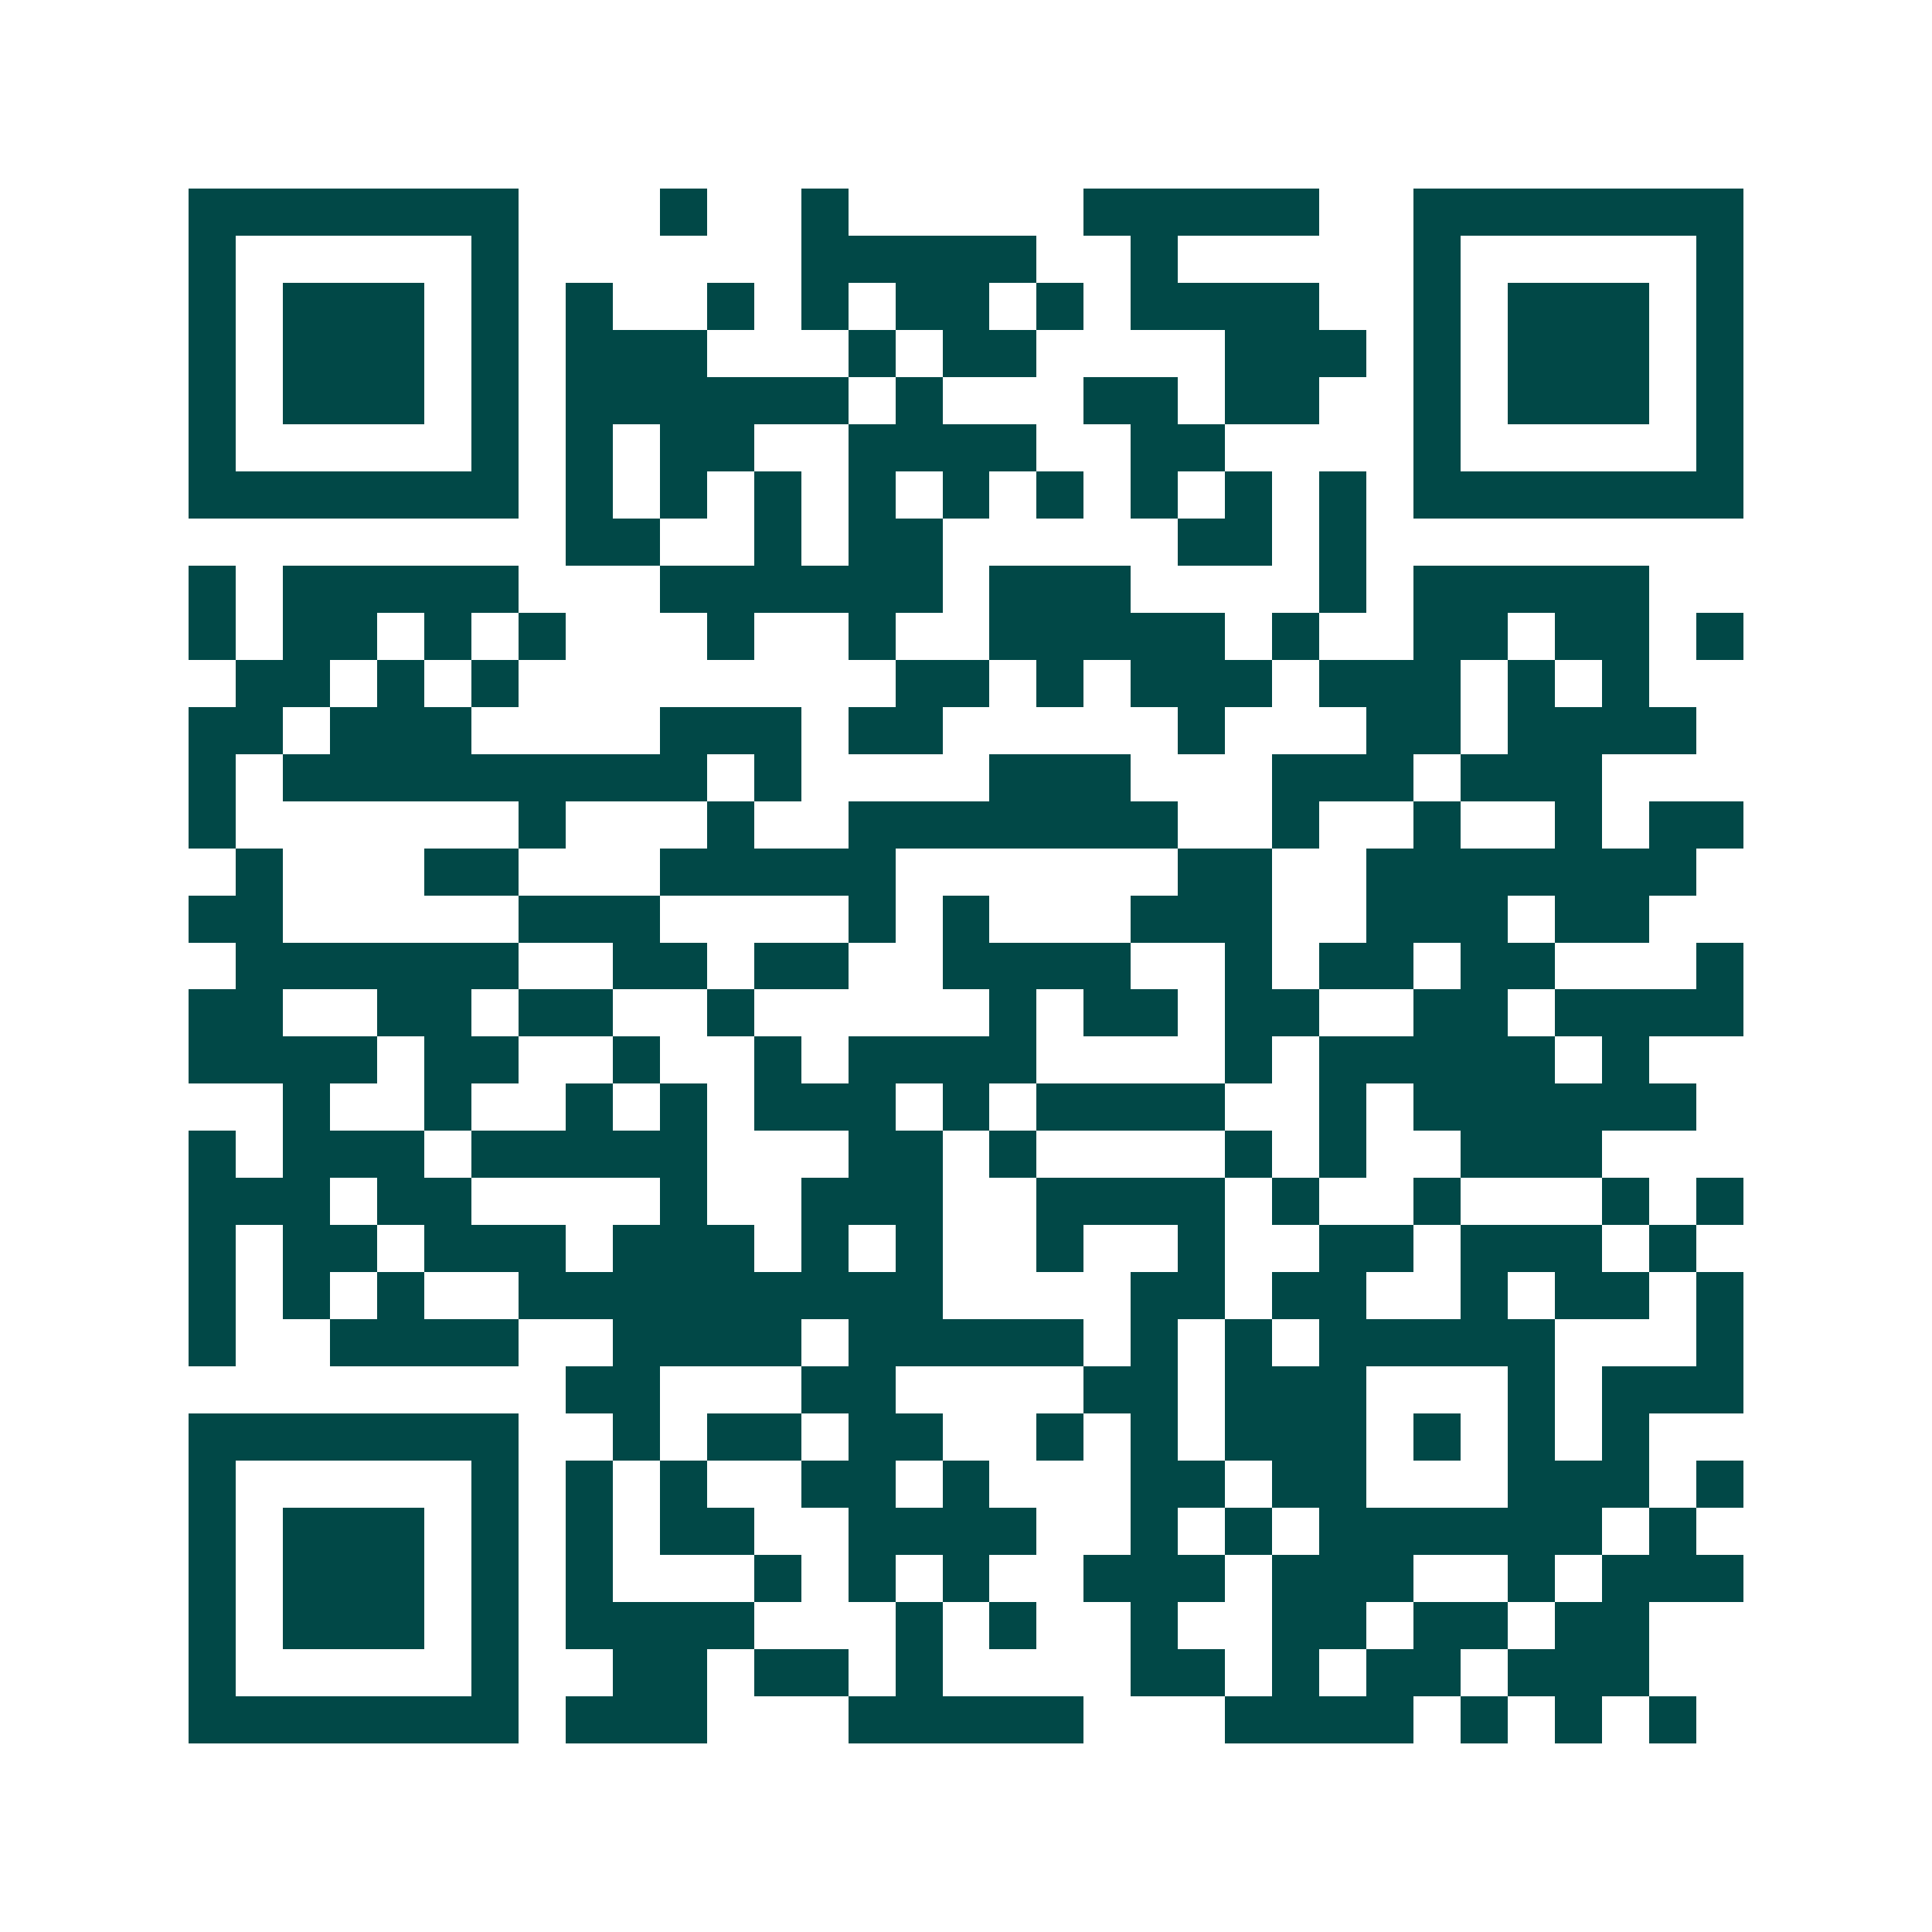 <svg xmlns="http://www.w3.org/2000/svg" width="200" height="200" viewBox="0 0 41 41" shape-rendering="crispEdges"><path fill="#ffffff" d="M0 0h41v41H0z"/><path stroke="#014847" d="M4 4.5h7m3 0h1m2 0h1m5 0h5m2 0h7M4 5.5h1m5 0h1m6 0h5m2 0h1m5 0h1m5 0h1M4 6.5h1m1 0h3m1 0h1m1 0h1m2 0h1m1 0h1m1 0h2m1 0h1m1 0h4m2 0h1m1 0h3m1 0h1M4 7.5h1m1 0h3m1 0h1m1 0h3m3 0h1m1 0h2m4 0h3m1 0h1m1 0h3m1 0h1M4 8.5h1m1 0h3m1 0h1m1 0h6m1 0h1m3 0h2m1 0h2m2 0h1m1 0h3m1 0h1M4 9.5h1m5 0h1m1 0h1m1 0h2m2 0h4m2 0h2m4 0h1m5 0h1M4 10.5h7m1 0h1m1 0h1m1 0h1m1 0h1m1 0h1m1 0h1m1 0h1m1 0h1m1 0h1m1 0h7M12 11.5h2m2 0h1m1 0h2m5 0h2m1 0h1M4 12.5h1m1 0h5m3 0h6m1 0h3m4 0h1m1 0h5M4 13.5h1m1 0h2m1 0h1m1 0h1m3 0h1m2 0h1m2 0h5m1 0h1m2 0h2m1 0h2m1 0h1M5 14.5h2m1 0h1m1 0h1m8 0h2m1 0h1m1 0h3m1 0h3m1 0h1m1 0h1M4 15.5h2m1 0h3m4 0h3m1 0h2m5 0h1m3 0h2m1 0h4M4 16.5h1m1 0h9m1 0h1m4 0h3m3 0h3m1 0h3M4 17.5h1m6 0h1m3 0h1m2 0h7m2 0h1m2 0h1m2 0h1m1 0h2M5 18.5h1m3 0h2m3 0h5m6 0h2m2 0h7M4 19.5h2m5 0h3m4 0h1m1 0h1m3 0h3m2 0h3m1 0h2M5 20.5h6m2 0h2m1 0h2m2 0h4m2 0h1m1 0h2m1 0h2m3 0h1M4 21.5h2m2 0h2m1 0h2m2 0h1m5 0h1m1 0h2m1 0h2m2 0h2m1 0h4M4 22.5h4m1 0h2m2 0h1m2 0h1m1 0h4m4 0h1m1 0h5m1 0h1M6 23.5h1m2 0h1m2 0h1m1 0h1m1 0h3m1 0h1m1 0h4m2 0h1m1 0h6M4 24.5h1m1 0h3m1 0h5m3 0h2m1 0h1m4 0h1m1 0h1m2 0h3M4 25.5h3m1 0h2m4 0h1m2 0h3m2 0h4m1 0h1m2 0h1m3 0h1m1 0h1M4 26.5h1m1 0h2m1 0h3m1 0h3m1 0h1m1 0h1m2 0h1m2 0h1m2 0h2m1 0h3m1 0h1M4 27.5h1m1 0h1m1 0h1m2 0h9m4 0h2m1 0h2m2 0h1m1 0h2m1 0h1M4 28.5h1m2 0h4m2 0h4m1 0h5m1 0h1m1 0h1m1 0h5m3 0h1M12 29.5h2m3 0h2m4 0h2m1 0h3m3 0h1m1 0h3M4 30.5h7m2 0h1m1 0h2m1 0h2m2 0h1m1 0h1m1 0h3m1 0h1m1 0h1m1 0h1M4 31.5h1m5 0h1m1 0h1m1 0h1m2 0h2m1 0h1m3 0h2m1 0h2m3 0h3m1 0h1M4 32.5h1m1 0h3m1 0h1m1 0h1m1 0h2m2 0h4m2 0h1m1 0h1m1 0h6m1 0h1M4 33.5h1m1 0h3m1 0h1m1 0h1m3 0h1m1 0h1m1 0h1m2 0h3m1 0h3m2 0h1m1 0h3M4 34.5h1m1 0h3m1 0h1m1 0h4m3 0h1m1 0h1m2 0h1m2 0h2m1 0h2m1 0h2M4 35.5h1m5 0h1m2 0h2m1 0h2m1 0h1m4 0h2m1 0h1m1 0h2m1 0h3M4 36.5h7m1 0h3m3 0h5m3 0h4m1 0h1m1 0h1m1 0h1"/></svg>
